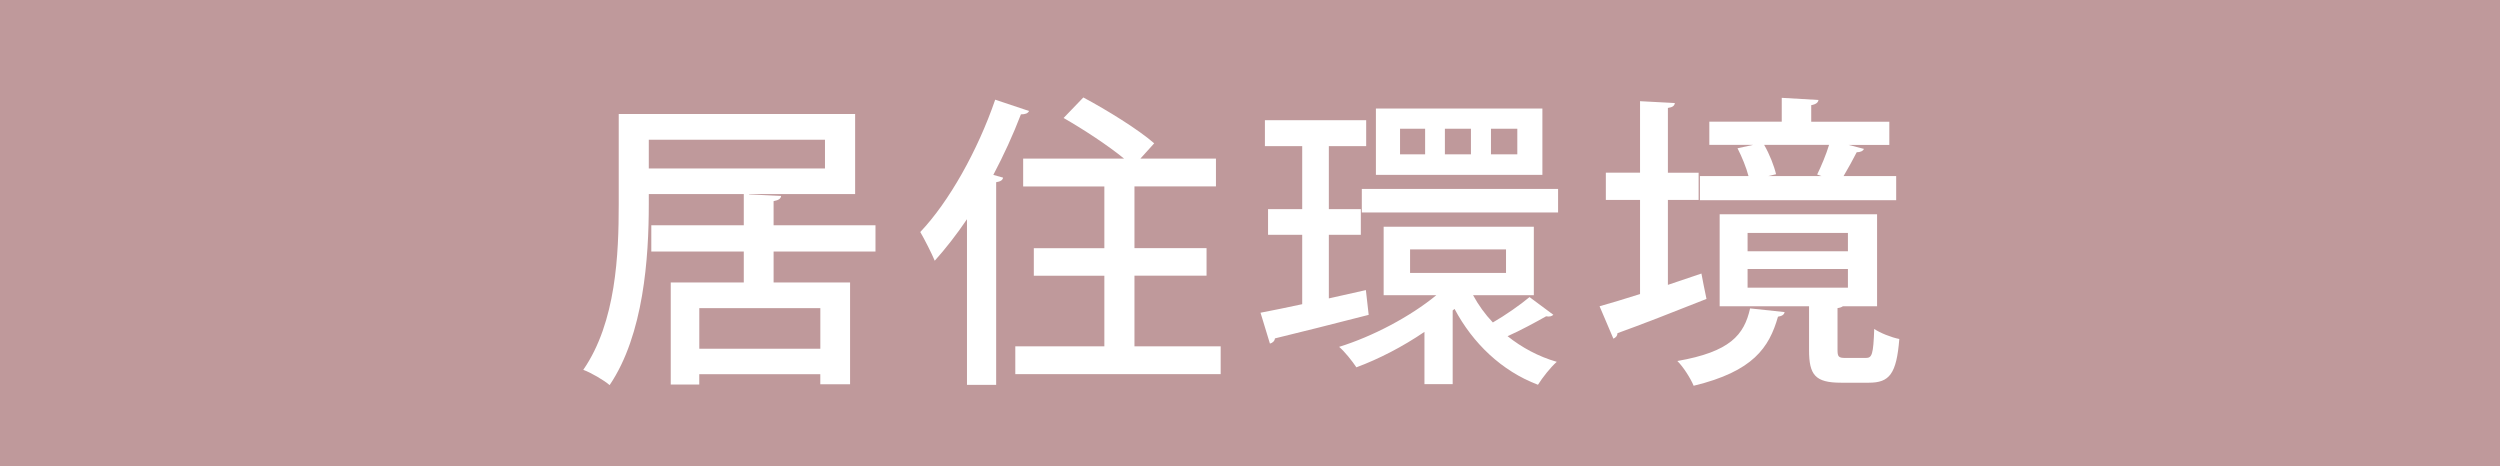 <?xml version="1.0" encoding="UTF-8"?>
<svg id="_レイヤー_2" data-name="レイヤー 2" xmlns="http://www.w3.org/2000/svg" viewBox="0 0 67.768 12.637">
  <defs>
    <style>
      .cls-1 {
        fill: #fff;
      }

      .cls-1, .cls-2 {
        stroke-width: 0px;
      }

      .cls-2 {
        fill: #bf999b;
      }
    </style>
  </defs>
  <g id="_レイヤー_2-2" data-name="レイヤー 2">
    <rect class="cls-2" width="67.768" height="12.637"/>
    <g>
      <path class="cls-1" d="M23.732,6.819h-2.762v.837h2.073v2.76h-.807v-.273h-3.281v.281h-.773v-2.768h1.98v-.837h-2.507v-.712h2.507v-.846h-2.575v.273c0,1.442-.136,3.538-1.062,4.905-.152-.133-.51-.34-.714-.414.893-1.293.961-3.148.961-4.491v-2.444h6.408v2.171h-2.873v.009l.867.041c-.009.075-.068.116-.204.141v.655h2.762v.712ZM17.587,3.787v.779h4.776v-.779h-4.776ZM22.237,9.454v-1.102h-3.281v1.102h3.281Z"/>
      <path class="cls-1" d="M26.213,5.941c-.28.414-.578.796-.875,1.127-.077-.19-.28-.588-.392-.779.773-.812,1.556-2.203,2.031-3.587l.918.307c-.033.065-.102.091-.221.091-.212.555-.468,1.11-.748,1.641l.264.074c-.009.066-.068.107-.187.124v5.494h-.791v-4.491ZM30.752,9.388h2.337v.754h-5.567v-.754h2.414v-1.914h-1.912v-.746h1.912v-1.674h-2.201v-.754h2.736c-.433-.356-1.104-.795-1.64-1.102l.535-.556c.638.34,1.496.87,1.921,1.243l-.374.414h2.048v.754h-2.209v1.674h1.954v.746h-1.954v1.914Z"/>
      <path class="cls-1" d="M37.025,7.863l.076.672c-.935.24-1.92.488-2.541.638-.008.074-.067.124-.136.141l-.255-.837c.314-.058.705-.141,1.13-.231v-1.881h-.926v-.696h.926v-1.707h-1.011v-.704h2.745v.704h-1.012v1.707h.867v.696h-.867v1.724l1.003-.225ZM39.932,8.004c.145.265.322.514.535.737.331-.19.748-.48.994-.688l.646.48c-.043.041-.103.058-.196.041-.263.149-.705.39-1.045.539.383.306.842.555,1.334.695-.17.149-.391.431-.51.622-.985-.373-1.768-1.127-2.261-2.056l-.051.042v1.997h-.765v-1.417c-.596.406-1.241.737-1.845.961-.11-.166-.314-.423-.468-.555.91-.282,1.93-.82,2.635-1.4h-1.428v-1.856h4.071v1.856h-1.648ZM36.915,5.121h5.32v.638h-5.32v-.638ZM41.81,2.942v1.798h-4.513v-1.798h4.513ZM38.631,4.184v-.695h-.68v.695h.68ZM38.223,6.761v.638h2.601v-.638h-2.601ZM39.873,4.184v-.695h-.706v.695h.706ZM41.13,4.184v-.695h-.714v.695h.714Z"/>
      <path class="cls-1" d="M45.212,7.722l.909-.307c.034.199.077.39.137.688-.876.349-1.811.713-2.414.929,0,.074-.051.124-.11.148l-.374-.878c.297-.083.68-.199,1.097-.331v-2.552h-.927v-.738h.927v-1.938l.943.05c-.009.074-.06.116-.188.133v1.756h.833v.738h-.833v2.303ZM48.375,8.46c-.009.066-.068.108-.179.125-.238.836-.672,1.482-2.286,1.872-.077-.19-.28-.514-.442-.671,1.428-.249,1.811-.704,1.972-1.426l.936.1ZM51.4,4.773v.654h-5.32v-.654h1.317c-.06-.232-.179-.522-.298-.754l.425-.092h-1.189v-.629h1.963v-.646l.995.058c-.009.066-.06.116-.196.141v.448h2.117v.629h-1.105l.417.108c-.026.058-.094.091-.196.091-.093.183-.229.431-.356.646h1.428ZM49.81,9.479c0,.19.026.224.213.224h.553c.17,0,.204-.091.229-.787.152.107.467.232.68.273-.076.953-.271,1.185-.824,1.185h-.757c-.705,0-.866-.215-.866-.887v-1.185h-2.423v-2.494h4.267v2.494h-.927c-.033.025-.085.042-.145.05v1.127ZM47.372,6.314v.497h2.72v-.497h-2.72ZM47.372,7.292v.506h2.72v-.506h-2.72ZM49.258,4.731c.11-.224.246-.547.323-.804h-1.76c.145.249.271.572.323.796l-.213.05h1.445l-.119-.042Z"/>
    </g>
  </g>
</svg>